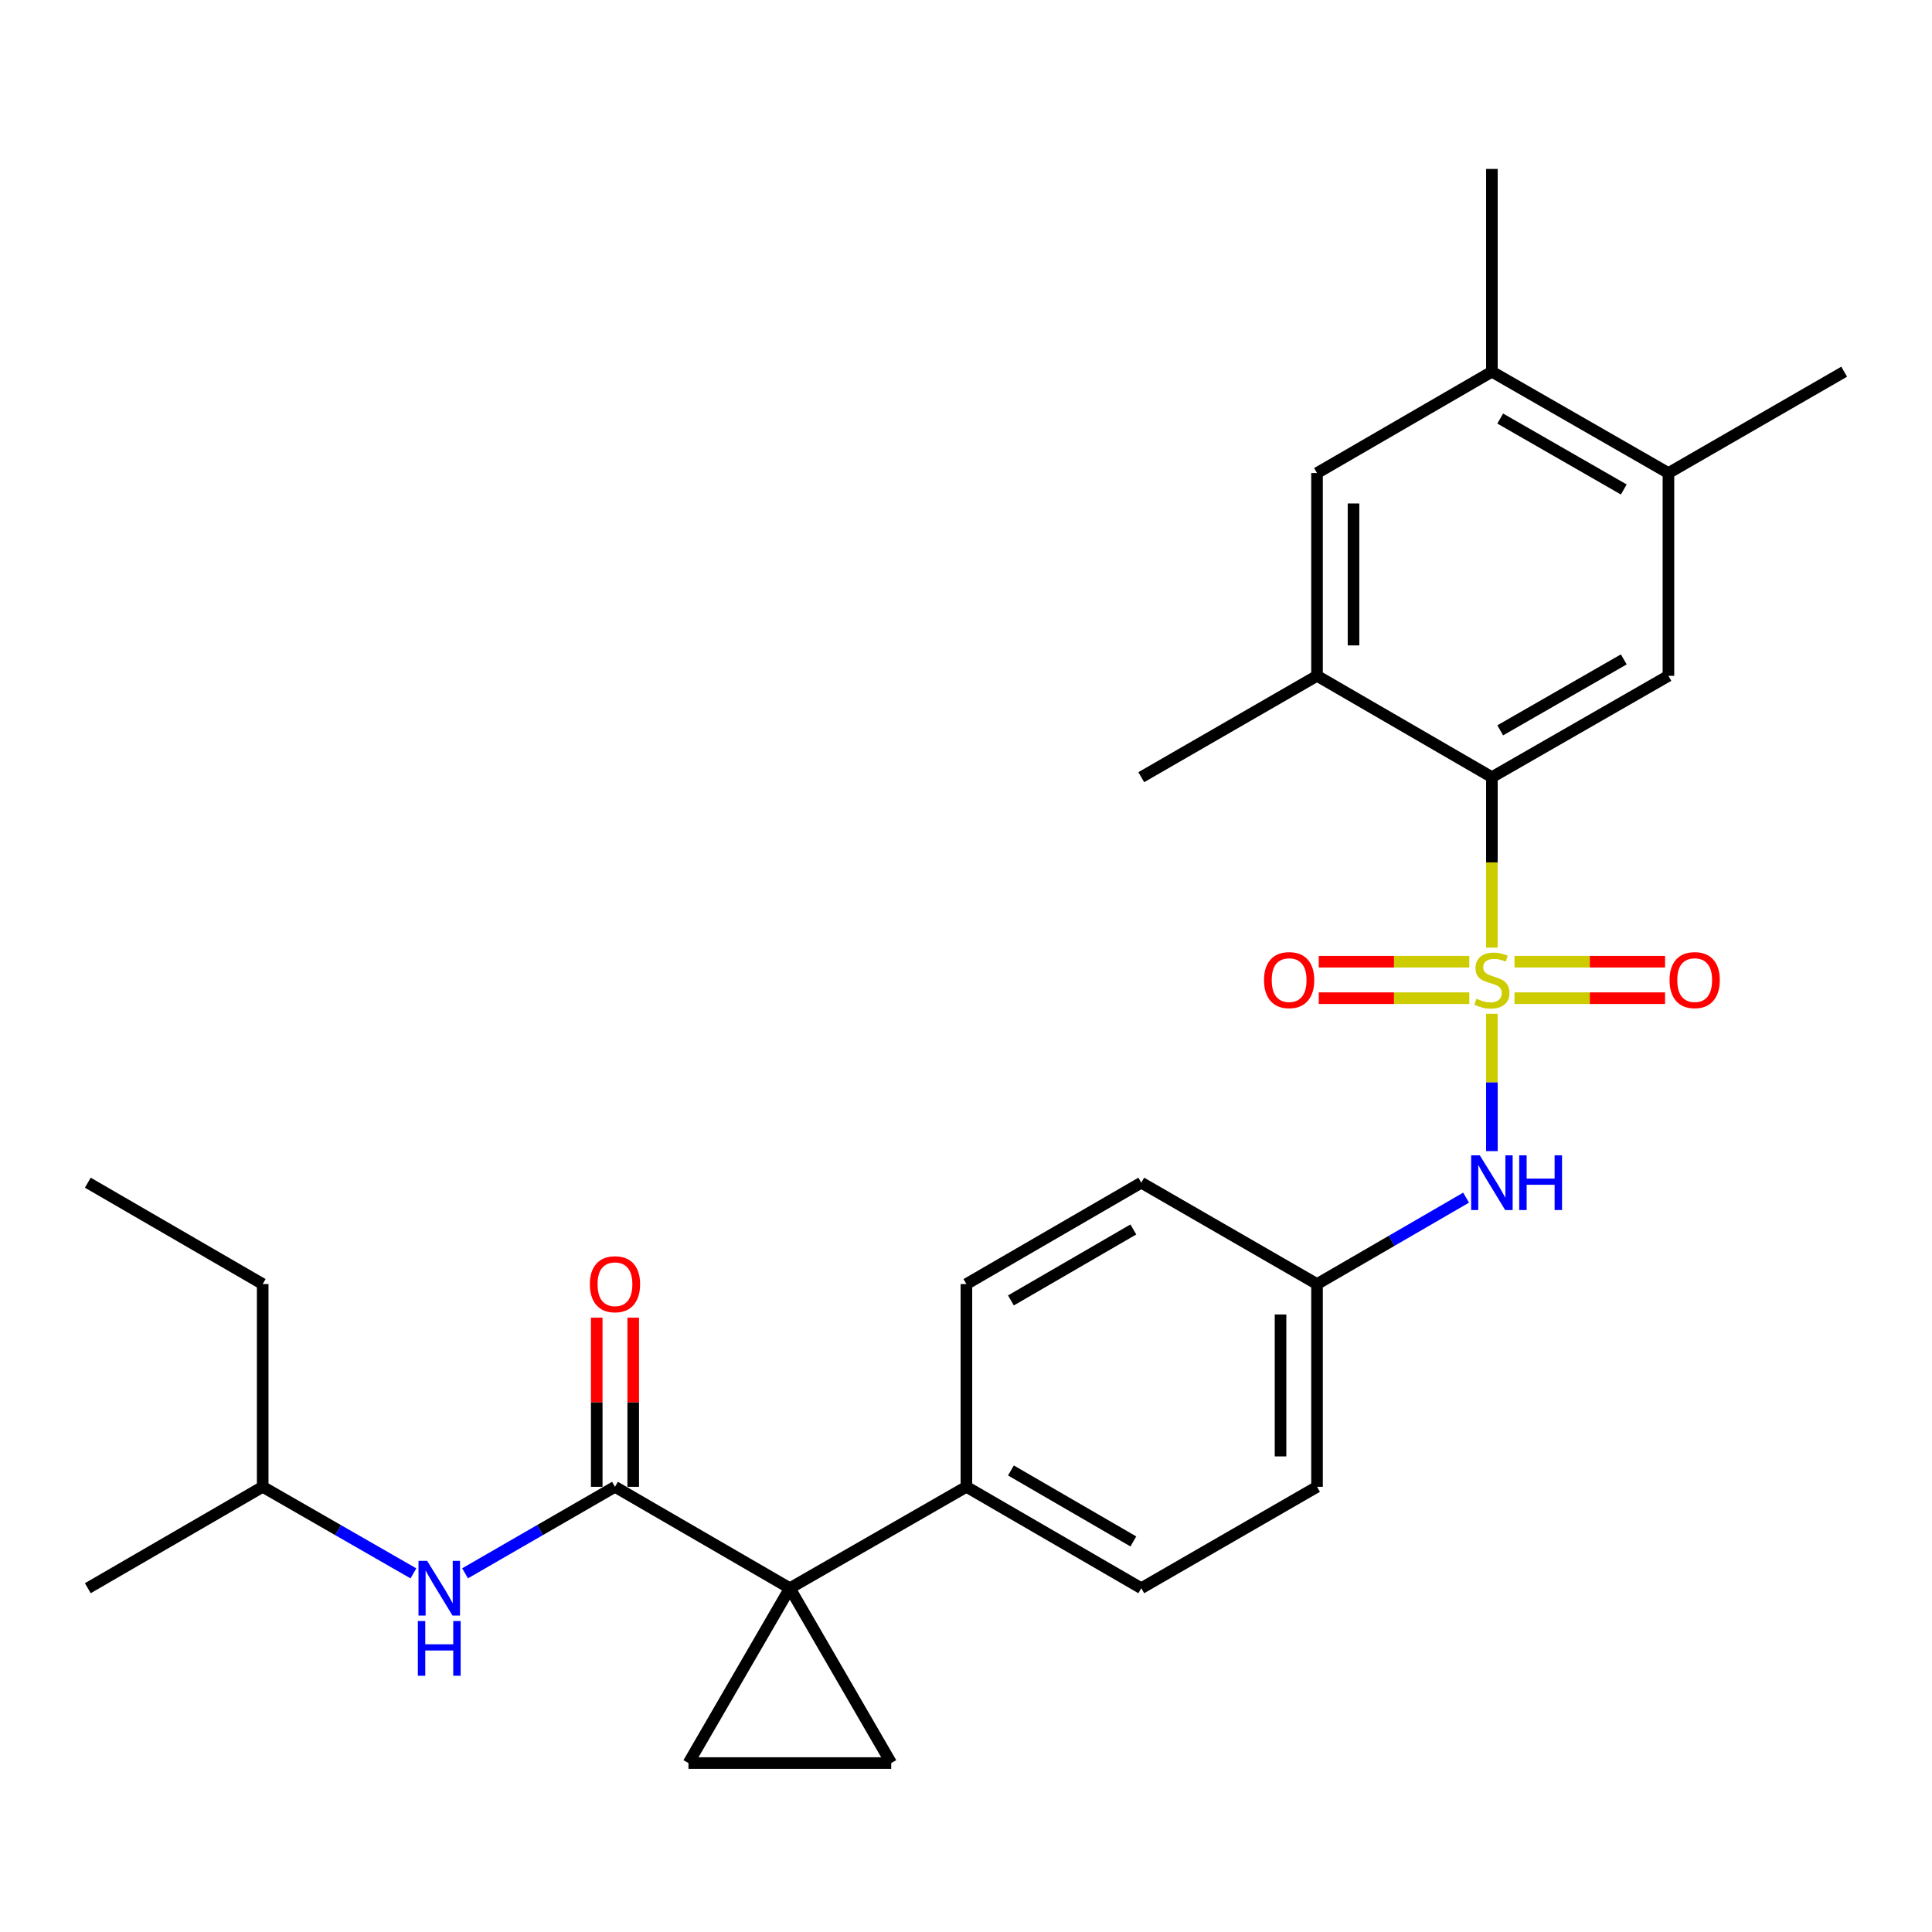 <?xml version='1.0' encoding='iso-8859-1'?>
<svg version='1.1' baseProfile='full'
              xmlns='http://www.w3.org/2000/svg'
                      xmlns:rdkit='http://www.rdkit.org/xml'
                      xmlns:xlink='http://www.w3.org/1999/xlink'
                  xml:space='preserve'
width='1000px' height='1000px' viewBox='0 0 1000 1000'>
<!-- END OF HEADER -->
<rect style='opacity:1.0;fill:#FFFFFF;stroke:none' width='1000' height='1000' x='0' y='0'> </rect>
<path class='bond-1' d='M 772.205,490.474 L 772.205,446.371' style='fill:none;fill-rule:evenodd;stroke:#CCCC00;stroke-width:6px;stroke-linecap:butt;stroke-linejoin:miter;stroke-opacity:1' />
<path class='bond-1' d='M 772.205,446.371 L 772.205,402.268' style='fill:none;fill-rule:evenodd;stroke:#000000;stroke-width:6px;stroke-linecap:butt;stroke-linejoin:miter;stroke-opacity:1' />
<path class='bond-5' d='M 772.205,524.721 L 772.205,560.266' style='fill:none;fill-rule:evenodd;stroke:#CCCC00;stroke-width:6px;stroke-linecap:butt;stroke-linejoin:miter;stroke-opacity:1' />
<path class='bond-5' d='M 772.205,560.266 L 772.205,595.811' style='fill:none;fill-rule:evenodd;stroke:#0000FF;stroke-width:6px;stroke-linecap:butt;stroke-linejoin:miter;stroke-opacity:1' />
<path class='bond-9' d='M 760.501,497.776 L 721.544,497.776' style='fill:none;fill-rule:evenodd;stroke:#CCCC00;stroke-width:6px;stroke-linecap:butt;stroke-linejoin:miter;stroke-opacity:1' />
<path class='bond-9' d='M 721.544,497.776 L 682.586,497.776' style='fill:none;fill-rule:evenodd;stroke:#FF0000;stroke-width:6px;stroke-linecap:butt;stroke-linejoin:miter;stroke-opacity:1' />
<path class='bond-9' d='M 760.501,516.659 L 721.544,516.659' style='fill:none;fill-rule:evenodd;stroke:#CCCC00;stroke-width:6px;stroke-linecap:butt;stroke-linejoin:miter;stroke-opacity:1' />
<path class='bond-9' d='M 721.544,516.659 L 682.586,516.659' style='fill:none;fill-rule:evenodd;stroke:#FF0000;stroke-width:6px;stroke-linecap:butt;stroke-linejoin:miter;stroke-opacity:1' />
<path class='bond-10' d='M 783.909,516.659 L 822.871,516.659' style='fill:none;fill-rule:evenodd;stroke:#CCCC00;stroke-width:6px;stroke-linecap:butt;stroke-linejoin:miter;stroke-opacity:1' />
<path class='bond-10' d='M 822.871,516.659 L 861.834,516.659' style='fill:none;fill-rule:evenodd;stroke:#FF0000;stroke-width:6px;stroke-linecap:butt;stroke-linejoin:miter;stroke-opacity:1' />
<path class='bond-10' d='M 783.909,497.776 L 822.871,497.776' style='fill:none;fill-rule:evenodd;stroke:#CCCC00;stroke-width:6px;stroke-linecap:butt;stroke-linejoin:miter;stroke-opacity:1' />
<path class='bond-10' d='M 822.871,497.776 L 861.834,497.776' style='fill:none;fill-rule:evenodd;stroke:#FF0000;stroke-width:6px;stroke-linecap:butt;stroke-linejoin:miter;stroke-opacity:1' />
<path class='bond-0' d='M 408.824,822.057 L 500.21,769.572' style='fill:none;fill-rule:evenodd;stroke:#000000;stroke-width:6px;stroke-linecap:butt;stroke-linejoin:miter;stroke-opacity:1' />
<path class='bond-2' d='M 408.824,822.057 L 318.31,769.572' style='fill:none;fill-rule:evenodd;stroke:#000000;stroke-width:6px;stroke-linecap:butt;stroke-linejoin:miter;stroke-opacity:1' />
<path class='bond-3' d='M 408.824,822.057 L 461.289,912.561' style='fill:none;fill-rule:evenodd;stroke:#000000;stroke-width:6px;stroke-linecap:butt;stroke-linejoin:miter;stroke-opacity:1' />
<path class='bond-4' d='M 408.824,822.057 L 356.349,912.561' style='fill:none;fill-rule:evenodd;stroke:#000000;stroke-width:6px;stroke-linecap:butt;stroke-linejoin:miter;stroke-opacity:1' />
<path class='bond-6' d='M 772.205,402.268 L 863.58,349.803' style='fill:none;fill-rule:evenodd;stroke:#000000;stroke-width:6px;stroke-linecap:butt;stroke-linejoin:miter;stroke-opacity:1' />
<path class='bond-6' d='M 776.508,378.022 L 840.471,341.297' style='fill:none;fill-rule:evenodd;stroke:#000000;stroke-width:6px;stroke-linecap:butt;stroke-linejoin:miter;stroke-opacity:1' />
<path class='bond-7' d='M 772.205,402.268 L 681.69,349.803' style='fill:none;fill-rule:evenodd;stroke:#000000;stroke-width:6px;stroke-linecap:butt;stroke-linejoin:miter;stroke-opacity:1' />
<path class='bond-8' d='M 318.31,769.572 L 279.515,791.958' style='fill:none;fill-rule:evenodd;stroke:#000000;stroke-width:6px;stroke-linecap:butt;stroke-linejoin:miter;stroke-opacity:1' />
<path class='bond-8' d='M 279.515,791.958 L 240.72,814.345' style='fill:none;fill-rule:evenodd;stroke:#0000FF;stroke-width:6px;stroke-linecap:butt;stroke-linejoin:miter;stroke-opacity:1' />
<path class='bond-15' d='M 327.752,769.572 L 327.752,725.794' style='fill:none;fill-rule:evenodd;stroke:#000000;stroke-width:6px;stroke-linecap:butt;stroke-linejoin:miter;stroke-opacity:1' />
<path class='bond-15' d='M 327.752,725.794 L 327.752,682.016' style='fill:none;fill-rule:evenodd;stroke:#FF0000;stroke-width:6px;stroke-linecap:butt;stroke-linejoin:miter;stroke-opacity:1' />
<path class='bond-15' d='M 308.868,769.572 L 308.868,725.794' style='fill:none;fill-rule:evenodd;stroke:#000000;stroke-width:6px;stroke-linecap:butt;stroke-linejoin:miter;stroke-opacity:1' />
<path class='bond-15' d='M 308.868,725.794 L 308.868,682.016' style='fill:none;fill-rule:evenodd;stroke:#FF0000;stroke-width:6px;stroke-linecap:butt;stroke-linejoin:miter;stroke-opacity:1' />
<path class='bond-30' d='M 461.289,912.561 L 356.349,912.561' style='fill:none;fill-rule:evenodd;stroke:#000000;stroke-width:6px;stroke-linecap:butt;stroke-linejoin:miter;stroke-opacity:1' />
<path class='bond-16' d='M 758.849,619.9 L 720.27,642.266' style='fill:none;fill-rule:evenodd;stroke:#0000FF;stroke-width:6px;stroke-linecap:butt;stroke-linejoin:miter;stroke-opacity:1' />
<path class='bond-16' d='M 720.27,642.266 L 681.69,664.632' style='fill:none;fill-rule:evenodd;stroke:#000000;stroke-width:6px;stroke-linecap:butt;stroke-linejoin:miter;stroke-opacity:1' />
<path class='bond-11' d='M 863.58,349.803 L 863.58,244.853' style='fill:none;fill-rule:evenodd;stroke:#000000;stroke-width:6px;stroke-linecap:butt;stroke-linejoin:miter;stroke-opacity:1' />
<path class='bond-13' d='M 681.69,349.803 L 681.69,244.853' style='fill:none;fill-rule:evenodd;stroke:#000000;stroke-width:6px;stroke-linecap:butt;stroke-linejoin:miter;stroke-opacity:1' />
<path class='bond-13' d='M 700.574,334.061 L 700.574,260.596' style='fill:none;fill-rule:evenodd;stroke:#000000;stroke-width:6px;stroke-linecap:butt;stroke-linejoin:miter;stroke-opacity:1' />
<path class='bond-22' d='M 681.69,349.803 L 590.724,402.268' style='fill:none;fill-rule:evenodd;stroke:#000000;stroke-width:6px;stroke-linecap:butt;stroke-linejoin:miter;stroke-opacity:1' />
<path class='bond-21' d='M 213.98,814.376 L 174.975,791.974' style='fill:none;fill-rule:evenodd;stroke:#0000FF;stroke-width:6px;stroke-linecap:butt;stroke-linejoin:miter;stroke-opacity:1' />
<path class='bond-21' d='M 174.975,791.974 L 135.969,769.572' style='fill:none;fill-rule:evenodd;stroke:#000000;stroke-width:6px;stroke-linecap:butt;stroke-linejoin:miter;stroke-opacity:1' />
<path class='bond-23' d='M 863.58,244.853 L 954.545,192.389' style='fill:none;fill-rule:evenodd;stroke:#000000;stroke-width:6px;stroke-linecap:butt;stroke-linejoin:miter;stroke-opacity:1' />
<path class='bond-29' d='M 863.58,244.853 L 772.205,192.389' style='fill:none;fill-rule:evenodd;stroke:#000000;stroke-width:6px;stroke-linecap:butt;stroke-linejoin:miter;stroke-opacity:1' />
<path class='bond-29' d='M 840.471,253.36 L 776.508,216.634' style='fill:none;fill-rule:evenodd;stroke:#000000;stroke-width:6px;stroke-linecap:butt;stroke-linejoin:miter;stroke-opacity:1' />
<path class='bond-12' d='M 500.21,769.572 L 590.724,822.057' style='fill:none;fill-rule:evenodd;stroke:#000000;stroke-width:6px;stroke-linecap:butt;stroke-linejoin:miter;stroke-opacity:1' />
<path class='bond-12' d='M 523.259,761.109 L 586.62,797.849' style='fill:none;fill-rule:evenodd;stroke:#000000;stroke-width:6px;stroke-linecap:butt;stroke-linejoin:miter;stroke-opacity:1' />
<path class='bond-28' d='M 500.21,769.572 L 500.21,664.632' style='fill:none;fill-rule:evenodd;stroke:#000000;stroke-width:6px;stroke-linecap:butt;stroke-linejoin:miter;stroke-opacity:1' />
<path class='bond-14' d='M 681.69,244.853 L 772.205,192.389' style='fill:none;fill-rule:evenodd;stroke:#000000;stroke-width:6px;stroke-linecap:butt;stroke-linejoin:miter;stroke-opacity:1' />
<path class='bond-24' d='M 772.205,192.389 L 772.205,87.439' style='fill:none;fill-rule:evenodd;stroke:#000000;stroke-width:6px;stroke-linecap:butt;stroke-linejoin:miter;stroke-opacity:1' />
<path class='bond-19' d='M 681.69,664.632 L 590.724,612.157' style='fill:none;fill-rule:evenodd;stroke:#000000;stroke-width:6px;stroke-linecap:butt;stroke-linejoin:miter;stroke-opacity:1' />
<path class='bond-20' d='M 681.69,664.632 L 681.69,769.572' style='fill:none;fill-rule:evenodd;stroke:#000000;stroke-width:6px;stroke-linecap:butt;stroke-linejoin:miter;stroke-opacity:1' />
<path class='bond-20' d='M 662.807,680.373 L 662.807,753.831' style='fill:none;fill-rule:evenodd;stroke:#000000;stroke-width:6px;stroke-linecap:butt;stroke-linejoin:miter;stroke-opacity:1' />
<path class='bond-17' d='M 590.724,822.057 L 681.69,769.572' style='fill:none;fill-rule:evenodd;stroke:#000000;stroke-width:6px;stroke-linecap:butt;stroke-linejoin:miter;stroke-opacity:1' />
<path class='bond-18' d='M 500.21,664.632 L 590.724,612.157' style='fill:none;fill-rule:evenodd;stroke:#000000;stroke-width:6px;stroke-linecap:butt;stroke-linejoin:miter;stroke-opacity:1' />
<path class='bond-18' d='M 523.258,673.098 L 586.618,636.365' style='fill:none;fill-rule:evenodd;stroke:#000000;stroke-width:6px;stroke-linecap:butt;stroke-linejoin:miter;stroke-opacity:1' />
<path class='bond-25' d='M 135.969,769.572 L 135.969,664.632' style='fill:none;fill-rule:evenodd;stroke:#000000;stroke-width:6px;stroke-linecap:butt;stroke-linejoin:miter;stroke-opacity:1' />
<path class='bond-26' d='M 135.969,769.572 L 45.455,822.057' style='fill:none;fill-rule:evenodd;stroke:#000000;stroke-width:6px;stroke-linecap:butt;stroke-linejoin:miter;stroke-opacity:1' />
<path class='bond-27' d='M 135.969,664.632 L 45.455,612.157' style='fill:none;fill-rule:evenodd;stroke:#000000;stroke-width:6px;stroke-linecap:butt;stroke-linejoin:miter;stroke-opacity:1' />
<path  class='atom-0' d='M 764.205 516.938
Q 764.525 517.058, 765.845 517.618
Q 767.165 518.178, 768.605 518.538
Q 770.085 518.858, 771.525 518.858
Q 774.205 518.858, 775.765 517.578
Q 777.325 516.258, 777.325 513.978
Q 777.325 512.418, 776.525 511.458
Q 775.765 510.498, 774.565 509.978
Q 773.365 509.458, 771.365 508.858
Q 768.845 508.098, 767.325 507.378
Q 765.845 506.658, 764.765 505.138
Q 763.725 503.618, 763.725 501.058
Q 763.725 497.498, 766.125 495.298
Q 768.565 493.098, 773.365 493.098
Q 776.645 493.098, 780.365 494.658
L 779.445 497.738
Q 776.045 496.338, 773.485 496.338
Q 770.725 496.338, 769.205 497.498
Q 767.685 498.618, 767.725 500.578
Q 767.725 502.098, 768.485 503.018
Q 769.285 503.938, 770.405 504.458
Q 771.565 504.978, 773.485 505.578
Q 776.045 506.378, 777.565 507.178
Q 779.085 507.978, 780.165 509.618
Q 781.285 511.218, 781.285 513.978
Q 781.285 517.898, 778.645 520.018
Q 776.045 522.098, 771.685 522.098
Q 769.165 522.098, 767.245 521.538
Q 765.365 521.018, 763.125 520.098
L 764.205 516.938
' fill='#CCCC00'/>
<path  class='atom-6' d='M 765.945 597.997
L 775.225 612.997
Q 776.145 614.477, 777.625 617.157
Q 779.105 619.837, 779.185 619.997
L 779.185 597.997
L 782.945 597.997
L 782.945 626.317
L 779.065 626.317
L 769.105 609.917
Q 767.945 607.997, 766.705 605.797
Q 765.505 603.597, 765.145 602.917
L 765.145 626.317
L 761.465 626.317
L 761.465 597.997
L 765.945 597.997
' fill='#0000FF'/>
<path  class='atom-6' d='M 786.345 597.997
L 790.185 597.997
L 790.185 610.037
L 804.665 610.037
L 804.665 597.997
L 808.505 597.997
L 808.505 626.317
L 804.665 626.317
L 804.665 613.237
L 790.185 613.237
L 790.185 626.317
L 786.345 626.317
L 786.345 597.997
' fill='#0000FF'/>
<path  class='atom-9' d='M 221.095 807.897
L 230.375 822.897
Q 231.295 824.377, 232.775 827.057
Q 234.255 829.737, 234.335 829.897
L 234.335 807.897
L 238.095 807.897
L 238.095 836.217
L 234.215 836.217
L 224.255 819.817
Q 223.095 817.897, 221.855 815.697
Q 220.655 813.497, 220.295 812.817
L 220.295 836.217
L 216.615 836.217
L 216.615 807.897
L 221.095 807.897
' fill='#0000FF'/>
<path  class='atom-9' d='M 216.275 839.049
L 220.115 839.049
L 220.115 851.089
L 234.595 851.089
L 234.595 839.049
L 238.435 839.049
L 238.435 867.369
L 234.595 867.369
L 234.595 854.289
L 220.115 854.289
L 220.115 867.369
L 216.275 867.369
L 216.275 839.049
' fill='#0000FF'/>
<path  class='atom-10' d='M 654.255 507.298
Q 654.255 500.498, 657.615 496.698
Q 660.975 492.898, 667.255 492.898
Q 673.535 492.898, 676.895 496.698
Q 680.255 500.498, 680.255 507.298
Q 680.255 514.178, 676.855 518.098
Q 673.455 521.978, 667.255 521.978
Q 661.015 521.978, 657.615 518.098
Q 654.255 514.218, 654.255 507.298
M 667.255 518.778
Q 671.575 518.778, 673.895 515.898
Q 676.255 512.978, 676.255 507.298
Q 676.255 501.738, 673.895 498.938
Q 671.575 496.098, 667.255 496.098
Q 662.935 496.098, 660.575 498.898
Q 658.255 501.698, 658.255 507.298
Q 658.255 513.018, 660.575 515.898
Q 662.935 518.778, 667.255 518.778
' fill='#FF0000'/>
<path  class='atom-11' d='M 864.165 507.298
Q 864.165 500.498, 867.525 496.698
Q 870.885 492.898, 877.165 492.898
Q 883.445 492.898, 886.805 496.698
Q 890.165 500.498, 890.165 507.298
Q 890.165 514.178, 886.765 518.098
Q 883.365 521.978, 877.165 521.978
Q 870.925 521.978, 867.525 518.098
Q 864.165 514.218, 864.165 507.298
M 877.165 518.778
Q 881.485 518.778, 883.805 515.898
Q 886.165 512.978, 886.165 507.298
Q 886.165 501.738, 883.805 498.938
Q 881.485 496.098, 877.165 496.098
Q 872.845 496.098, 870.485 498.898
Q 868.165 501.698, 868.165 507.298
Q 868.165 513.018, 870.485 515.898
Q 872.845 518.778, 877.165 518.778
' fill='#FF0000'/>
<path  class='atom-16' d='M 305.31 664.712
Q 305.31 657.912, 308.67 654.112
Q 312.03 650.312, 318.31 650.312
Q 324.59 650.312, 327.95 654.112
Q 331.31 657.912, 331.31 664.712
Q 331.31 671.592, 327.91 675.512
Q 324.51 679.392, 318.31 679.392
Q 312.07 679.392, 308.67 675.512
Q 305.31 671.632, 305.31 664.712
M 318.31 676.192
Q 322.63 676.192, 324.95 673.312
Q 327.31 670.392, 327.31 664.712
Q 327.31 659.152, 324.95 656.352
Q 322.63 653.512, 318.31 653.512
Q 313.99 653.512, 311.63 656.312
Q 309.31 659.112, 309.31 664.712
Q 309.31 670.432, 311.63 673.312
Q 313.99 676.192, 318.31 676.192
' fill='#FF0000'/>
</svg>
